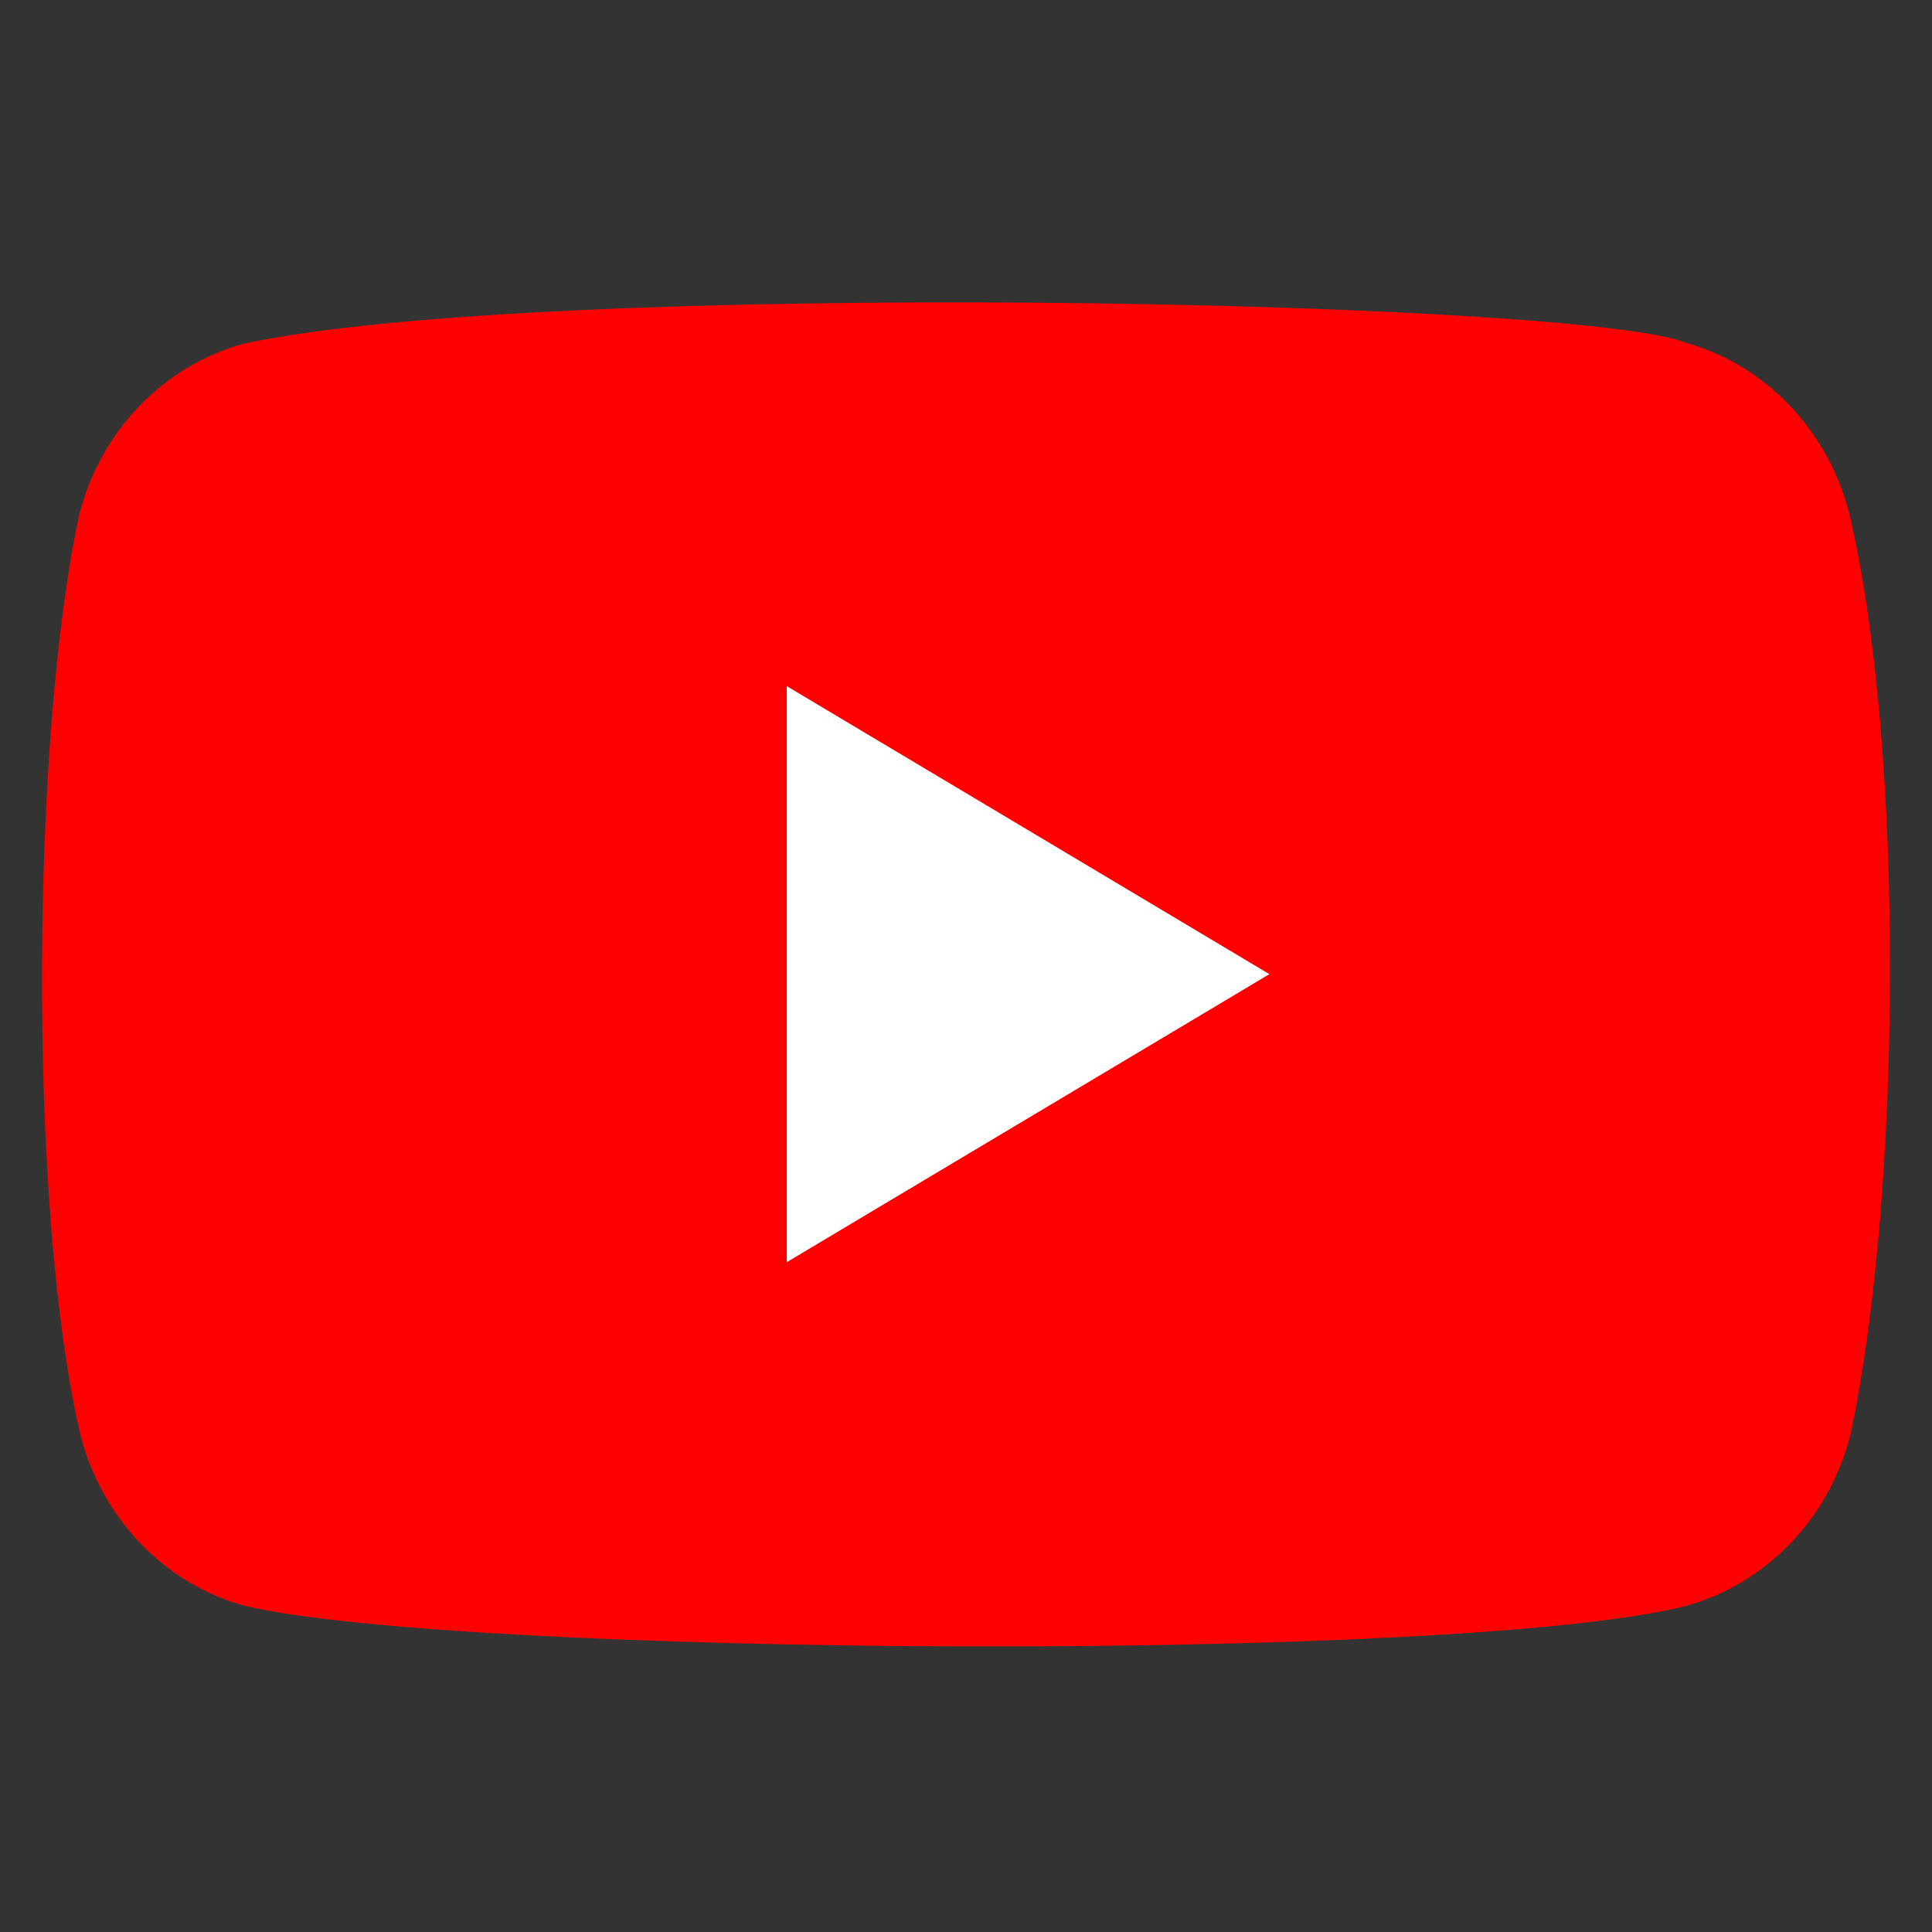 <?xml version="1.0" encoding="UTF-8"?> <svg xmlns="http://www.w3.org/2000/svg" width="23" height="23" viewBox="0 0 23 23" fill="none"><rect x="0" y="0" width="23" height="23" fill="#333333" stroke="none"/><path d="M22.012 6.102C21.756 5.116 21.016 4.344 20.069 4.08C18.796 3.568 6.466 3.318 2.889 4.094C1.941 4.361 1.199 5.13 0.946 6.117C0.371 8.74 0.327 14.411 0.96 17.093C1.216 18.079 1.955 18.851 2.903 19.115C5.424 19.719 17.407 19.804 20.083 19.115C21.03 18.848 21.772 18.079 22.026 17.093C22.639 14.235 22.682 8.916 22.012 6.102Z" fill="#FF0000"></path><path d="M15.112 11.597L9.366 8.168V15.026L15.112 11.597Z" fill="white"></path></svg> 